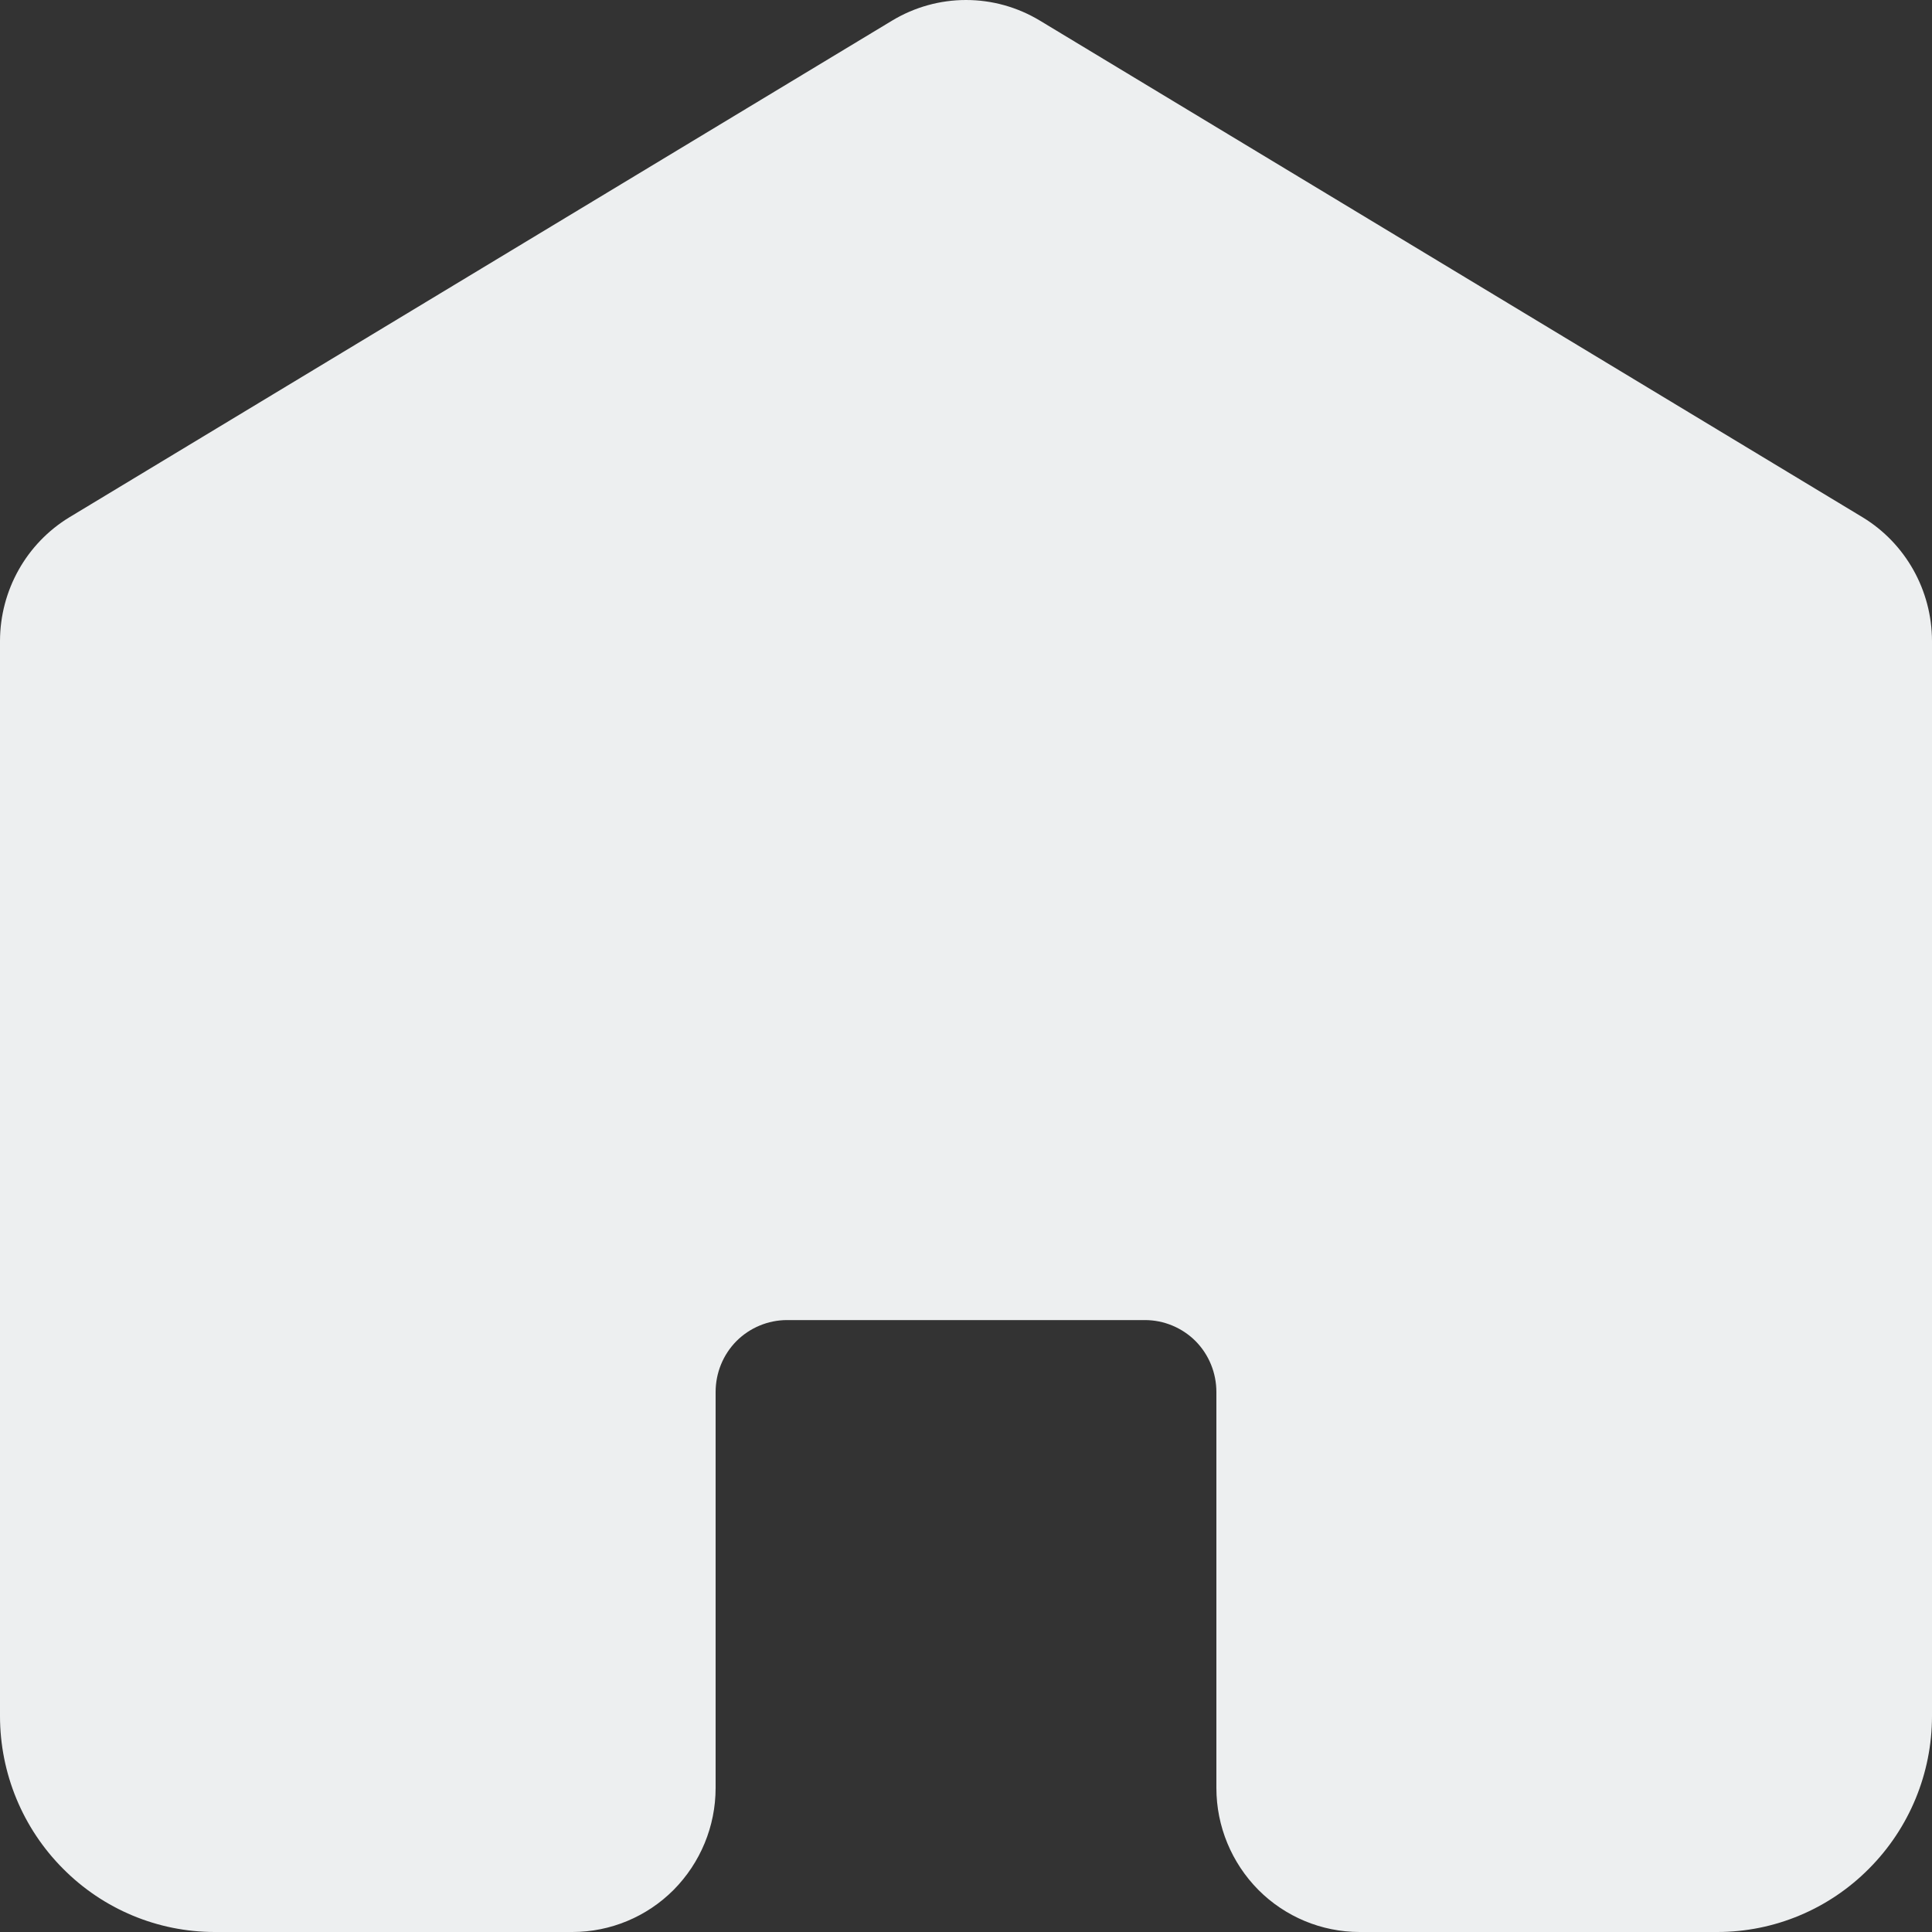 <?xml version="1.0" encoding="UTF-8"?>
<svg width="15px" height="15px" viewBox="0 0 15 15" version="1.1" xmlns="http://www.w3.org/2000/svg" xmlns:xlink="http://www.w3.org/1999/xlink">
    <rect x="0" y="0" width="15" height="15" fill="#333333" stroke="none"/>
    <title>icon-home</title>
    <g id="Page-1" stroke="none" stroke-width="1" fill="none" fill-rule="evenodd">
        <g id="Artboard" transform="translate(-198, -312)" fill="#EDEFF0" fill-rule="nonzero">
            <path d="M213,316.976 L213,325.323 C213,325.768 212.824,326.194 212.511,326.508 C212.199,326.823 211.775,327 211.333,327 L208.556,327 C208.261,327 207.978,326.882 207.77,326.673 C207.562,326.463 207.444,326.179 207.444,325.882 L207.444,322.808 C207.444,322.659 207.386,322.517 207.282,322.412 C207.178,322.308 207.036,322.249 206.889,322.249 L204.111,322.249 C203.964,322.249 203.822,322.308 203.718,322.412 C203.614,322.517 203.556,322.659 203.556,322.808 L203.556,325.882 C203.556,326.179 203.438,326.463 203.23,326.673 C203.022,326.882 202.739,327 202.444,327 L199.667,327 C199.225,327 198.801,326.823 198.489,326.508 C198.176,326.194 198,325.768 198,325.323 L198,316.976 C198.001,316.583 198.205,316.219 198.539,316.016 L204.928,312.159 C205.101,312.055 205.299,312 205.5,312 C205.702,312 205.899,312.055 206.072,312.159 L212.461,316.016 C212.795,316.219 212.999,316.583 213,316.976 L213,316.976 Z" id="icon-home"></path>
        </g>
    </g>
</svg>
